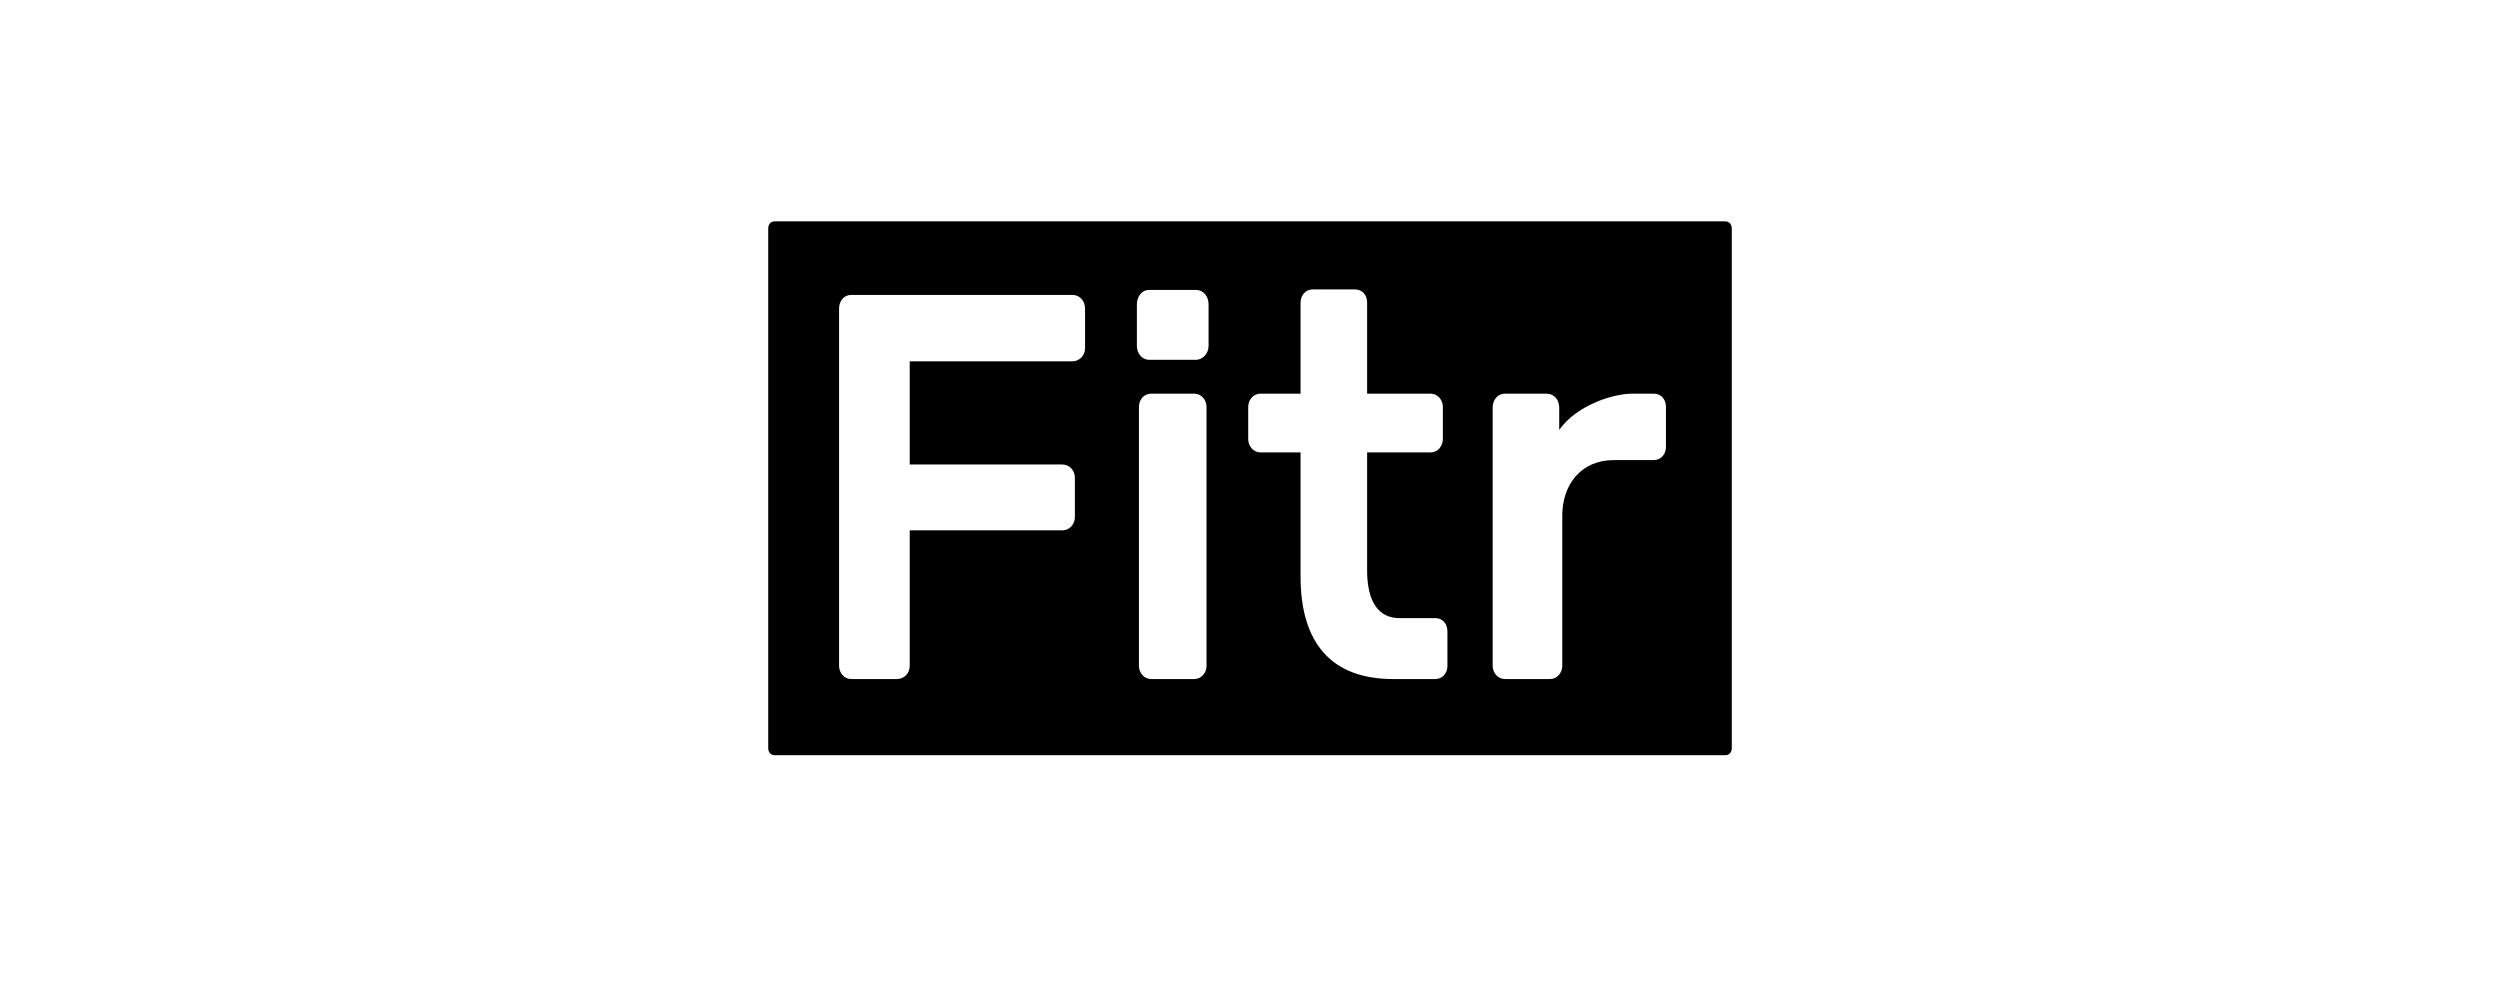 <svg width="192" height="76" viewBox="0 0 192 76" fill="none" xmlns="http://www.w3.org/2000/svg">
<path fill-rule="evenodd" clip-rule="evenodd" d="M59.476 17H132.524V17.001C132.787 17.001 133 17.232 133 17.515V57.486C133 57.768 132.787 58 132.524 58H59.476C59.212 58 59 57.77 59 57.486V17.514C59 17.23 59.211 17 59.476 17ZM83.332 26.736V23.701C83.332 23.134 82.949 22.649 82.358 22.649H65.378C64.786 22.649 64.441 23.143 64.441 23.701V51.14C64.441 51.664 64.832 52.151 65.378 52.151H68.889C69.451 52.151 69.866 51.693 69.866 51.14V40.73H81.577C82.138 40.73 82.551 40.269 82.551 39.718V36.683C82.551 36.133 82.138 35.672 81.577 35.672H69.866V27.748H82.358C82.921 27.748 83.332 27.289 83.332 26.736ZM92.662 51.14V31.245C92.662 30.722 92.27 30.233 91.725 30.233H88.407C87.843 30.233 87.47 30.706 87.47 31.245V51.14C87.47 51.663 87.861 52.151 88.407 52.151H91.725C92.271 52.151 92.662 51.663 92.662 51.14ZM92.818 26.579V23.367C92.818 22.794 92.451 22.267 91.841 22.267H88.249C87.658 22.267 87.313 22.825 87.313 23.367V26.579C87.313 27.107 87.687 27.633 88.249 27.633H91.841C92.402 27.633 92.818 27.117 92.818 26.579ZM111.164 51.14L111.162 51.138V48.483C111.162 47.922 110.81 47.471 110.226 47.471H107.492C105.44 47.471 104.995 45.508 104.995 43.806V34.745H109.874C110.42 34.745 110.811 34.256 110.811 33.733V31.245C110.811 30.721 110.42 30.233 109.874 30.233H104.995V23.239C104.995 22.677 104.643 22.227 104.058 22.227H100.82C100.254 22.227 99.883 22.697 99.883 23.239V30.233H96.8C96.254 30.233 95.863 30.721 95.863 31.245V33.733C95.863 34.256 96.254 34.745 96.8 34.745H99.883V44.27C99.883 46.857 100.482 48.817 101.678 50.149C102.875 51.485 104.658 52.151 107.026 52.151H110.227C110.791 52.151 111.164 51.683 111.164 51.14ZM127.947 34.323H127.945V31.245C127.945 30.686 127.591 30.233 127.009 30.233H125.371C123.809 30.233 121.049 31.161 119.748 33.016V31.288C119.748 30.721 119.363 30.233 118.772 30.233H115.573C114.999 30.233 114.637 30.75 114.637 31.288V51.138C114.637 51.662 115.027 52.15 115.573 52.15H119.046C119.592 52.15 119.983 51.662 119.983 51.138V39.592C119.983 37.203 121.443 35.335 123.928 35.335H127.01C127.574 35.335 127.947 34.867 127.947 34.323Z" fill="black"/>
</svg>
